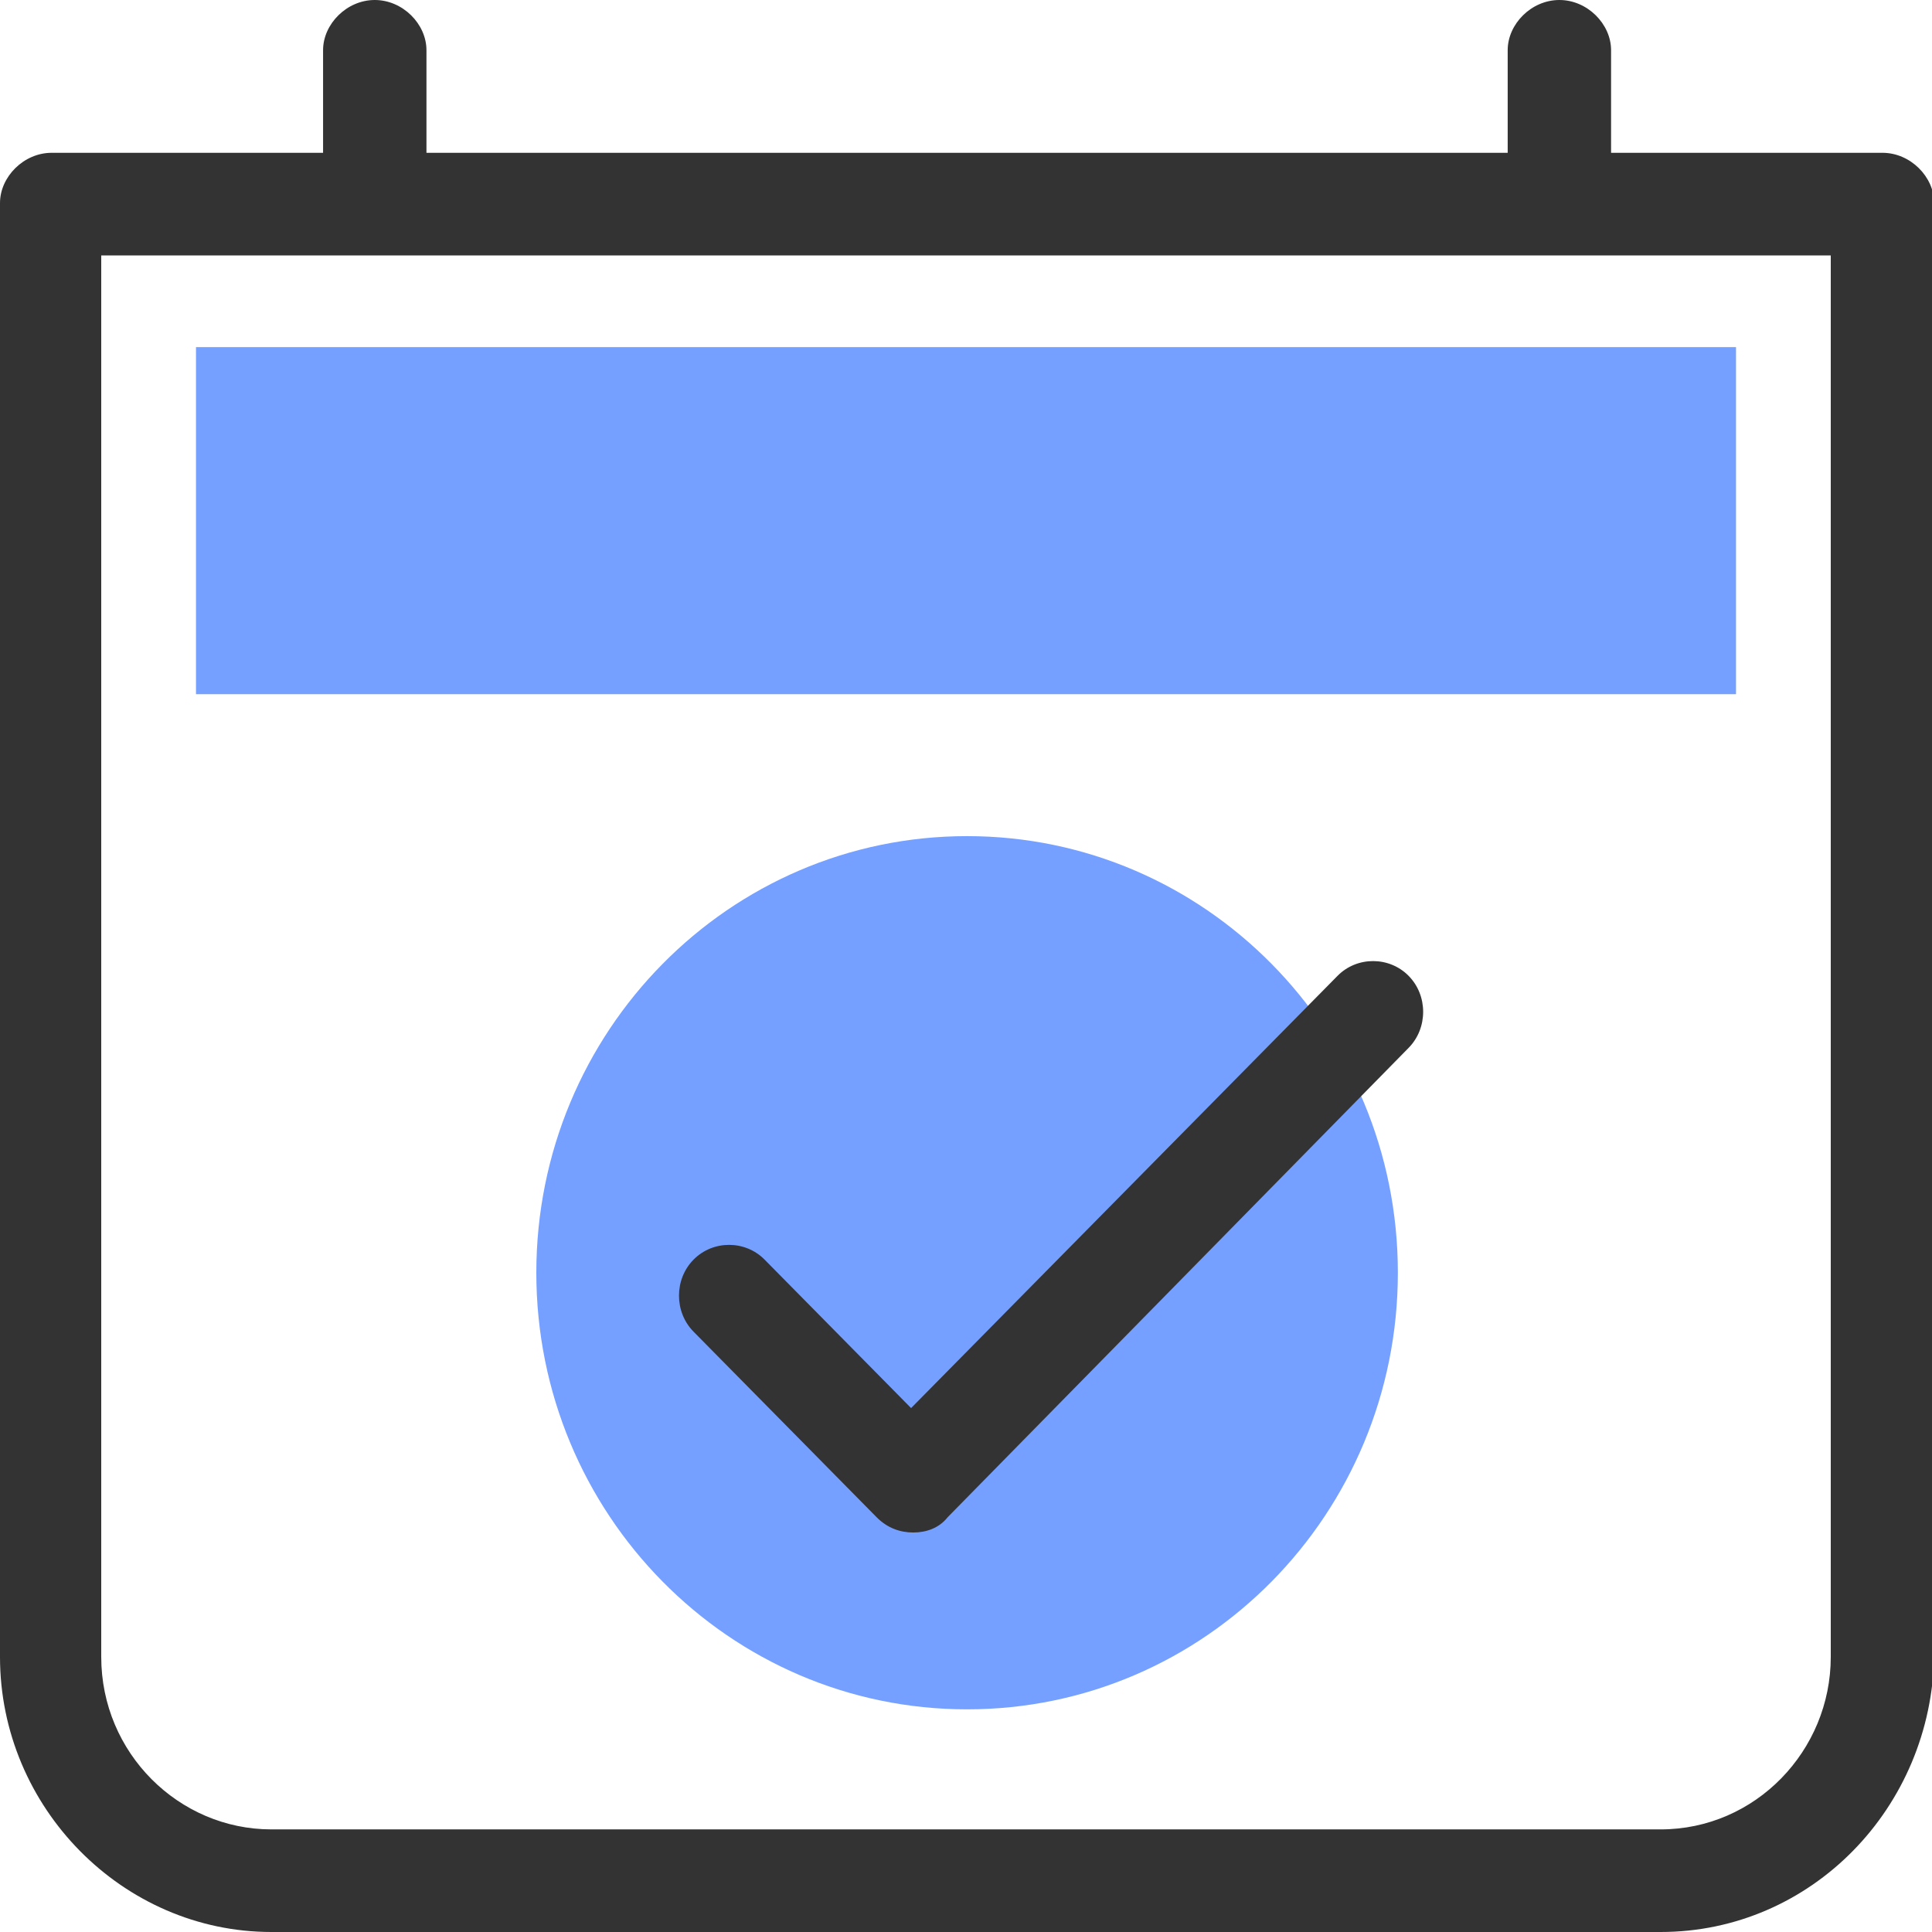 <svg width="45" height="45" viewBox="0 0 45 45" fill="none" xmlns="http://www.w3.org/2000/svg">
<g clip-path="url(#clip0_58_1781)">
<path d="M38.679 45H6.321C2.86 45 0 42.102 0 38.593V4.729C0 4.119 0.552 3.559 1.204 3.559H43.846C44.498 3.559 45.05 4.119 45.05 4.729V38.542C45 42.102 42.191 45 38.679 45ZM2.358 5.949V38.593C2.358 40.831 4.164 42.61 6.321 42.61H38.679C40.886 42.61 42.642 40.78 42.642 38.593V5.949H2.358Z" fill="#333333"/>
<path d="M8.729 5.186C8.077 5.186 7.525 4.627 7.525 4.017V1.169C7.525 0.559 8.077 0 8.729 0C9.381 0 9.933 0.559 9.933 1.169V3.966C9.883 4.627 9.381 5.186 8.729 5.186Z" fill="#333333"/>
<path d="M36.321 5.186C35.669 5.186 35.117 4.627 35.117 4.017V1.169C35.117 0.559 35.669 0 36.321 0C36.973 0 37.525 0.559 37.525 1.169V3.966C37.475 4.627 36.973 5.186 36.321 5.186Z" fill="#333333"/>
<path d="M40.435 8.085H4.565V16.169H40.435V8.085Z" fill="#75A0FF"/>
<path d="M22.525 39.814C28.067 39.814 32.559 35.261 32.559 29.644C32.559 24.028 28.067 19.475 22.525 19.475C16.984 19.475 12.492 24.028 12.492 29.644C12.492 35.261 16.984 39.814 22.525 39.814Z" fill="#75A0FF"/>
<path d="M21.271 35.695C20.97 35.695 20.669 35.593 20.418 35.339L16.154 31.017C15.702 30.559 15.702 29.797 16.154 29.339C16.605 28.881 17.358 28.881 17.809 29.339L21.221 32.797L31.154 22.729C31.605 22.271 32.358 22.271 32.809 22.729C33.261 23.186 33.261 23.949 32.809 24.407L22.073 35.339C21.873 35.593 21.572 35.695 21.271 35.695Z" fill="#333333"/>
</g>
<defs>
<clipPath id="clip0_58_1781">
<rect width="45" height="45" fill="white"/>
</clipPath>
</defs>
</svg>
